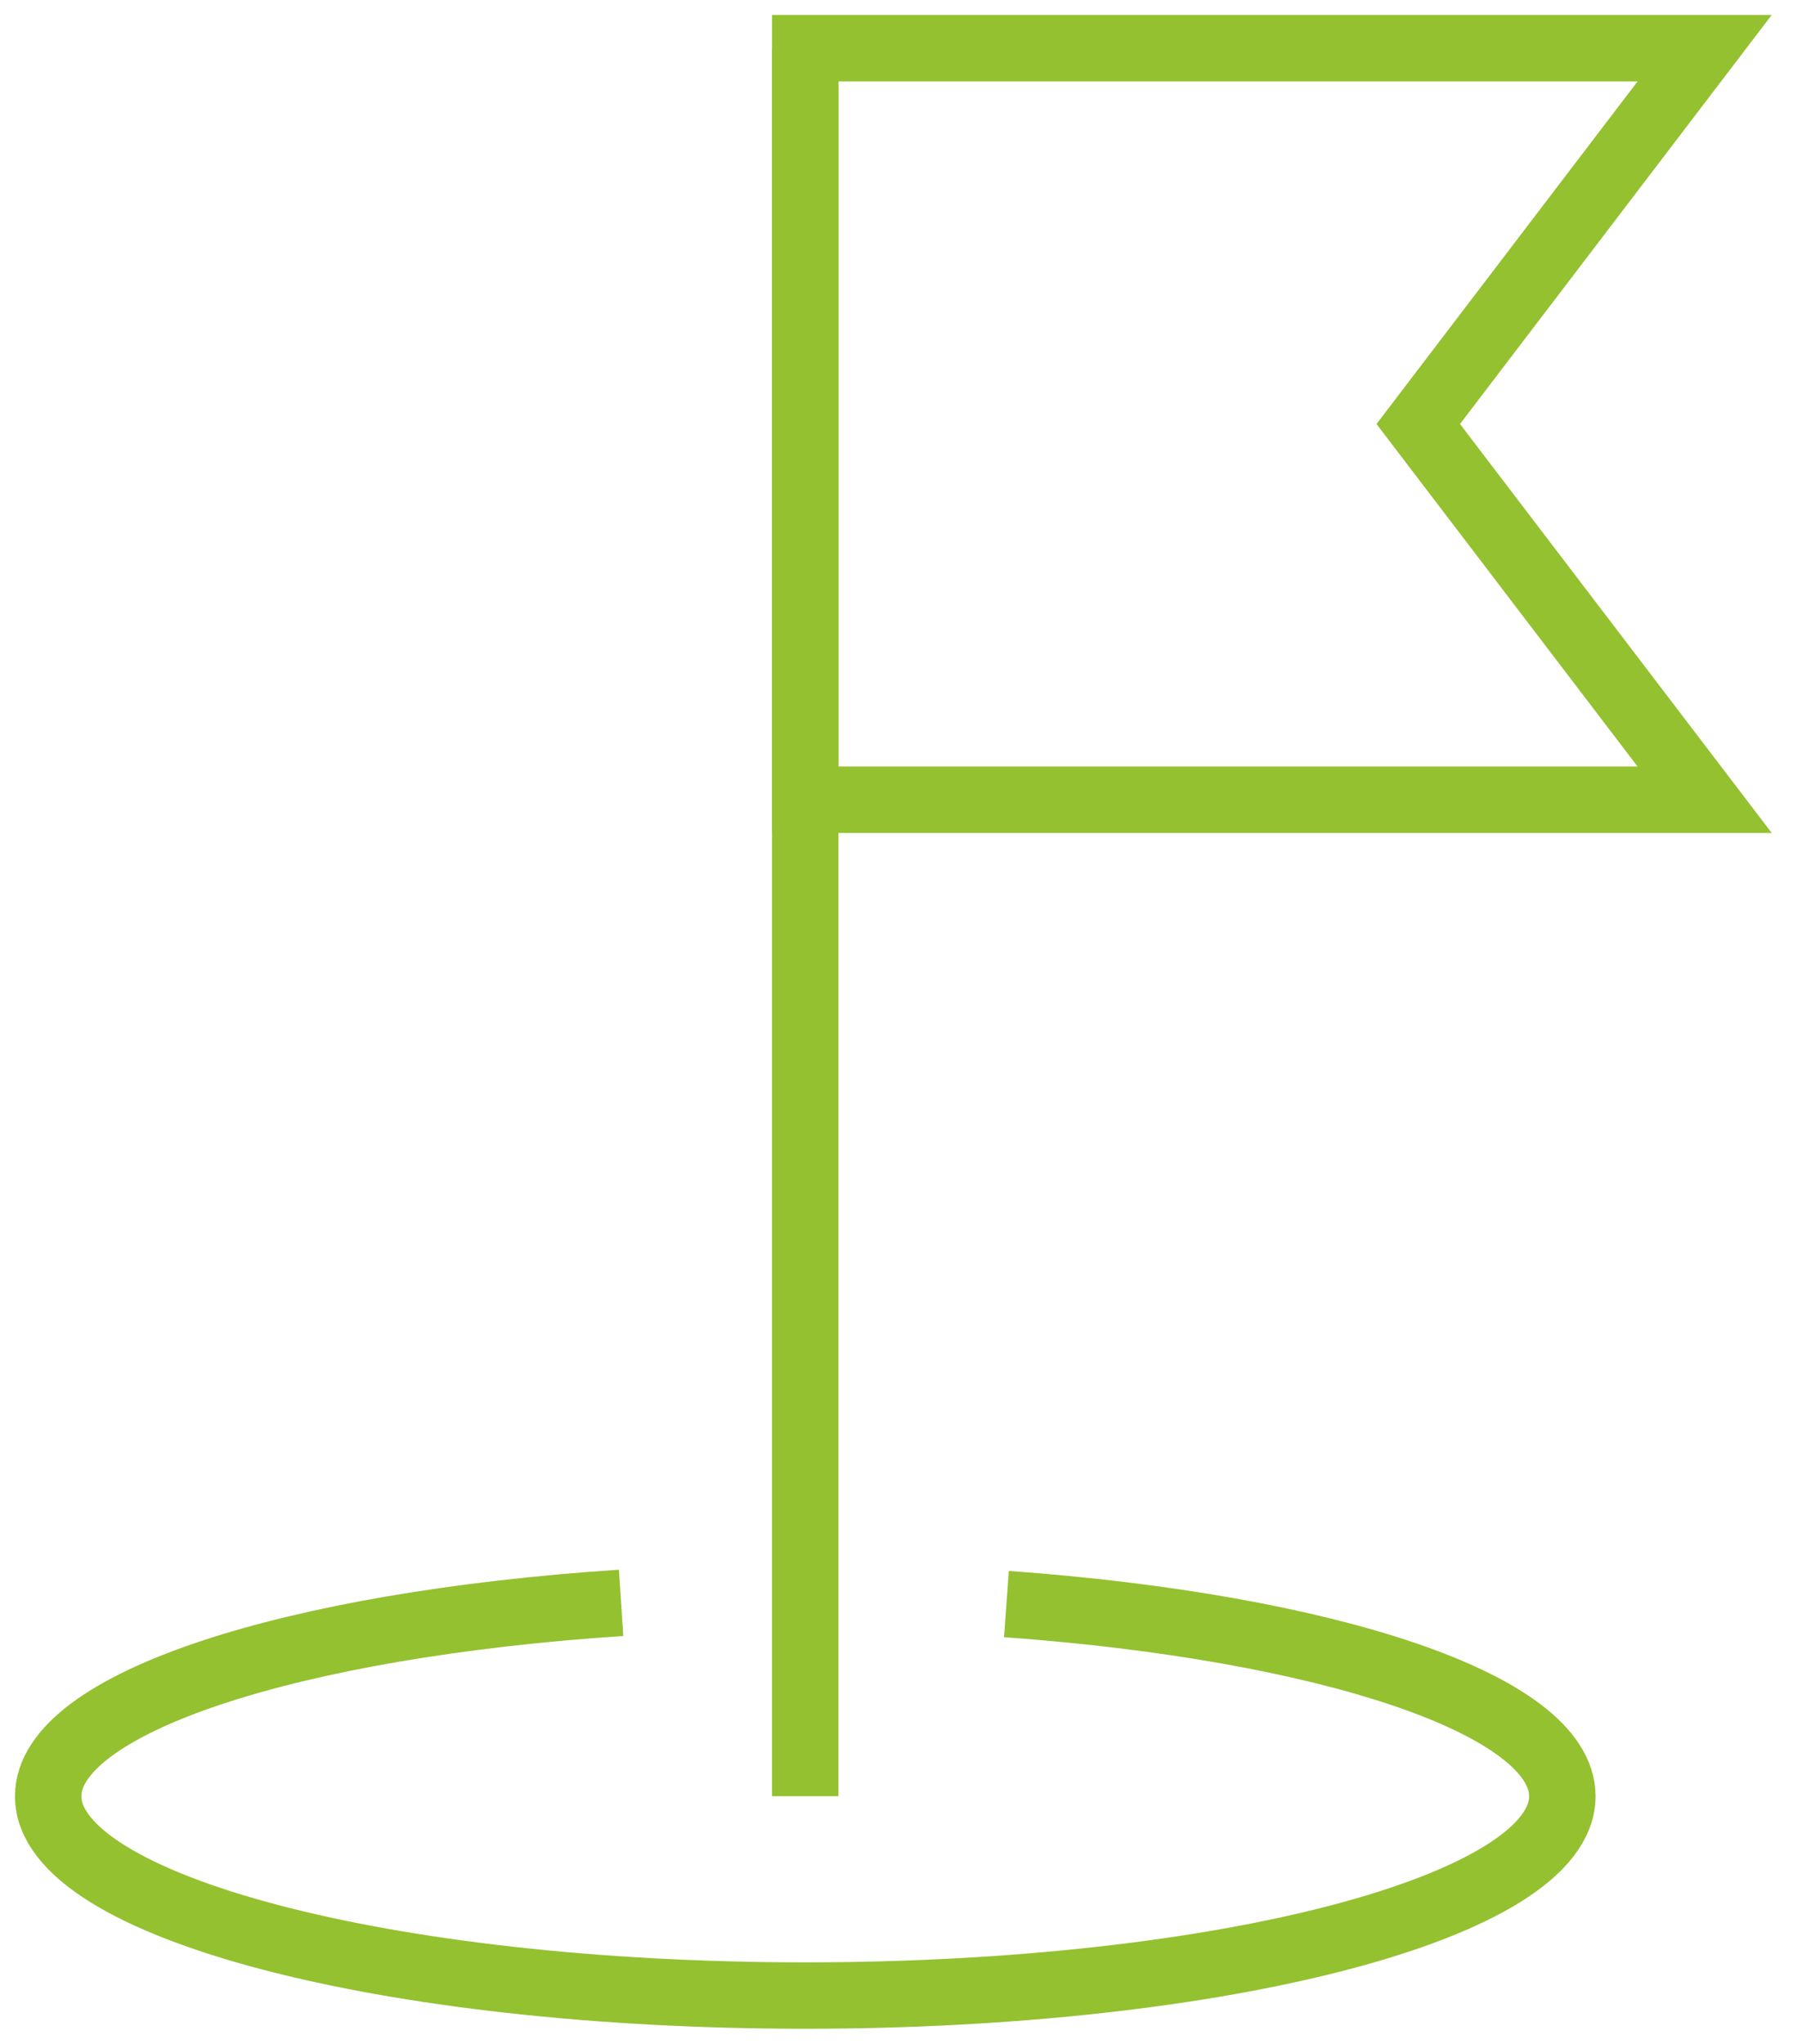 <svg xmlns="http://www.w3.org/2000/svg" xmlns:xlink="http://www.w3.org/1999/xlink" width="81.403" height="92.296" viewBox="0 0 81.403 92.296"><defs><clipPath id="clip-path"><rect id="Rectangle_395" data-name="Rectangle 395" width="81.403" height="92.296" fill="none" stroke="#707070" stroke-width="3"></rect></clipPath></defs><g id="Group_671" data-name="Group 671" transform="translate(0 0)"><g id="Group_670" data-name="Group 670" transform="translate(0 0)" clip-path="url(#clip-path)"><path id="Path_801" data-name="Path 801" d="M43.77,16.089c14.478,1.047,25.113,4.537,25.113,8.681,0,4.97-15.313,9-34.2,9s-34.2-4.027-34.2-9c0-4.216,11.015-7.756,25.881-8.735" transform="translate(1.694 56.353)" fill="none" stroke="#94c130" stroke-miterlimit="10" stroke-width="3"></path><line id="Line_130" data-name="Line 130" y1="78.943" transform="translate(36.377 2.177)" fill="none" stroke="#94c130" stroke-miterlimit="10" stroke-width="3"></line><path id="Path_802" data-name="Path 802" d="M48.687,34.426H8.058V.482H48.687L35.749,17.456Z" transform="translate(28.319 1.693)" fill="none" stroke="#94c130" stroke-miterlimit="10" stroke-width="3"></path></g></g></svg>